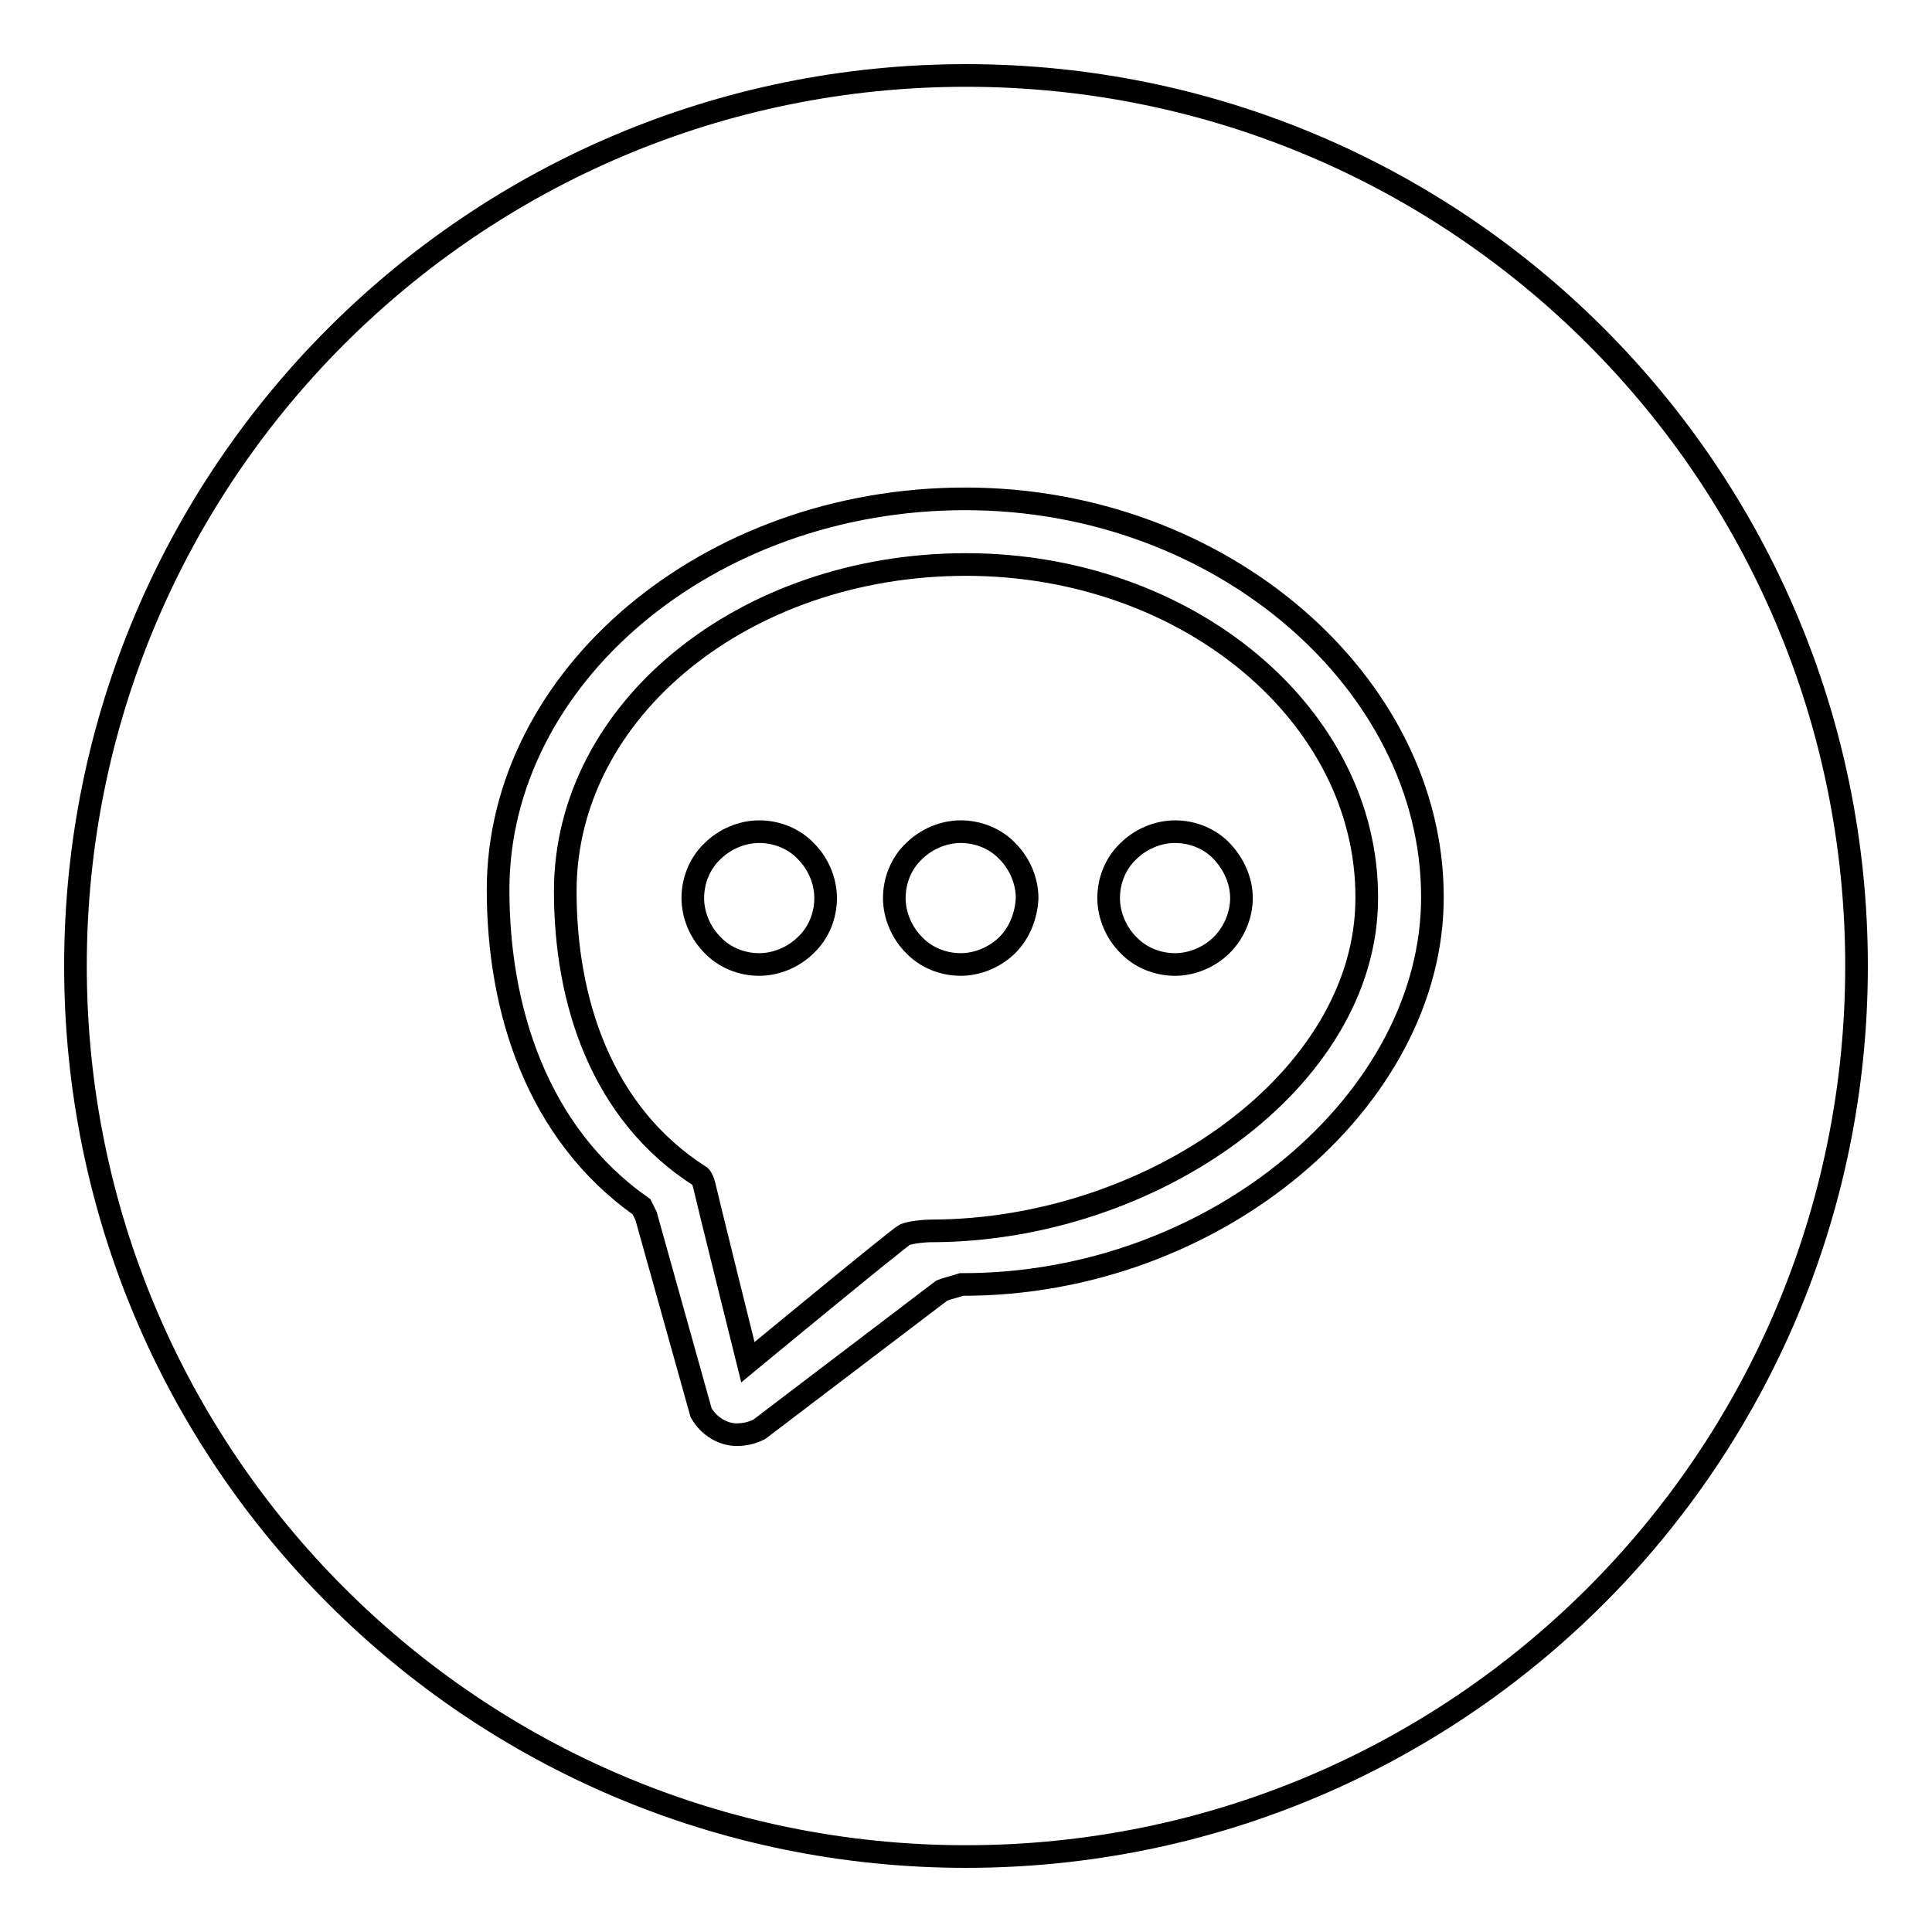 <?xml version="1.0" encoding="utf-8"?>
<!-- Svg Vector Icons : http://www.onlinewebfonts.com/icon -->
<!DOCTYPE svg PUBLIC "-//W3C//DTD SVG 1.1//EN" "http://www.w3.org/Graphics/SVG/1.1/DTD/svg11.dtd">
<svg version="1.1" xmlns="http://www.w3.org/2000/svg" xmlns:xlink="http://www.w3.org/1999/xlink" x="0px" y="0px" viewBox="0 0 256 256" enable-background="new 0 0 256 256" xml:space="preserve">
<g><g><path stroke-width="3" fill-opacity="0" stroke="#000000"  d="M128,74.8c-29.3,0-53.1,19.2-53.1,43.3c0,14.4,4.7,29.4,17.9,37.8c0,0,0.3,0.3,0.5,1.1c0.2,1,5.8,23.5,5.8,23.5s20.1-16.6,20.8-16.9c0.7-0.3,2.5-0.5,3.4-0.5c29.3,0,57.8-20,57.8-44.1C181.2,94.8,157.4,74.8,128,74.8z M106.8,125.2c-1.6,1.6-3.9,2.6-6.2,2.6c-2.3,0-4.6-0.9-6.2-2.6c-1.6-1.6-2.6-3.9-2.6-6.2c0-2.3,0.9-4.6,2.6-6.2c1.6-1.6,3.9-2.6,6.2-2.6c2.3,0,4.6,0.9,6.2,2.6c1.6,1.6,2.6,3.9,2.6,6.2C109.4,121.3,108.5,123.6,106.8,125.2z M133.5,125.2c-1.6,1.6-3.9,2.6-6.2,2.6c-2.3,0-4.6-0.9-6.2-2.6c-1.6-1.6-2.6-3.9-2.6-6.2c0-2.3,0.9-4.6,2.6-6.2c1.6-1.6,3.9-2.6,6.2-2.6c2.3,0,4.6,0.9,6.2,2.6c1.6,1.6,2.6,3.9,2.6,6.2C136,121.3,135.1,123.6,133.5,125.2z M161.9,125.2c-1.6,1.6-3.9,2.6-6.2,2.6c-2.3,0-4.6-0.9-6.2-2.6c-1.6-1.6-2.6-3.9-2.6-6.2c0-2.3,0.9-4.6,2.6-6.2c1.6-1.6,3.9-2.6,6.2-2.6c2.3,0,4.6,0.9,6.2,2.6s2.6,3.9,2.6,6.2C164.5,121.3,163.5,123.6,161.9,125.2z"/><path stroke-width="3" fill-opacity="0" stroke="#000000"  d="M128,10C62.8,10,10,62.8,10,128c0,65.2,52.8,118,118,118c65.2,0,118-52.8,118-118C246,62.8,193.2,10,128,10z M127.4,170.2c-0.9,0.3-1.8,0.5-2.6,0.8l-24.2,18.4c-1,0.5-2,0.7-3,0.7c-1.7,0-3.6-1-4.7-2.9l-7.3-26.1c-0.2-0.4-0.4-0.8-0.6-1.2c-13.9-9.8-19-26.2-19-42c0-28.1,27.7-51.8,61.9-51.8c34.2,0,61.9,24.6,61.9,52.7C189.9,145.7,161,170.3,127.4,170.2z"/></g></g>
</svg>